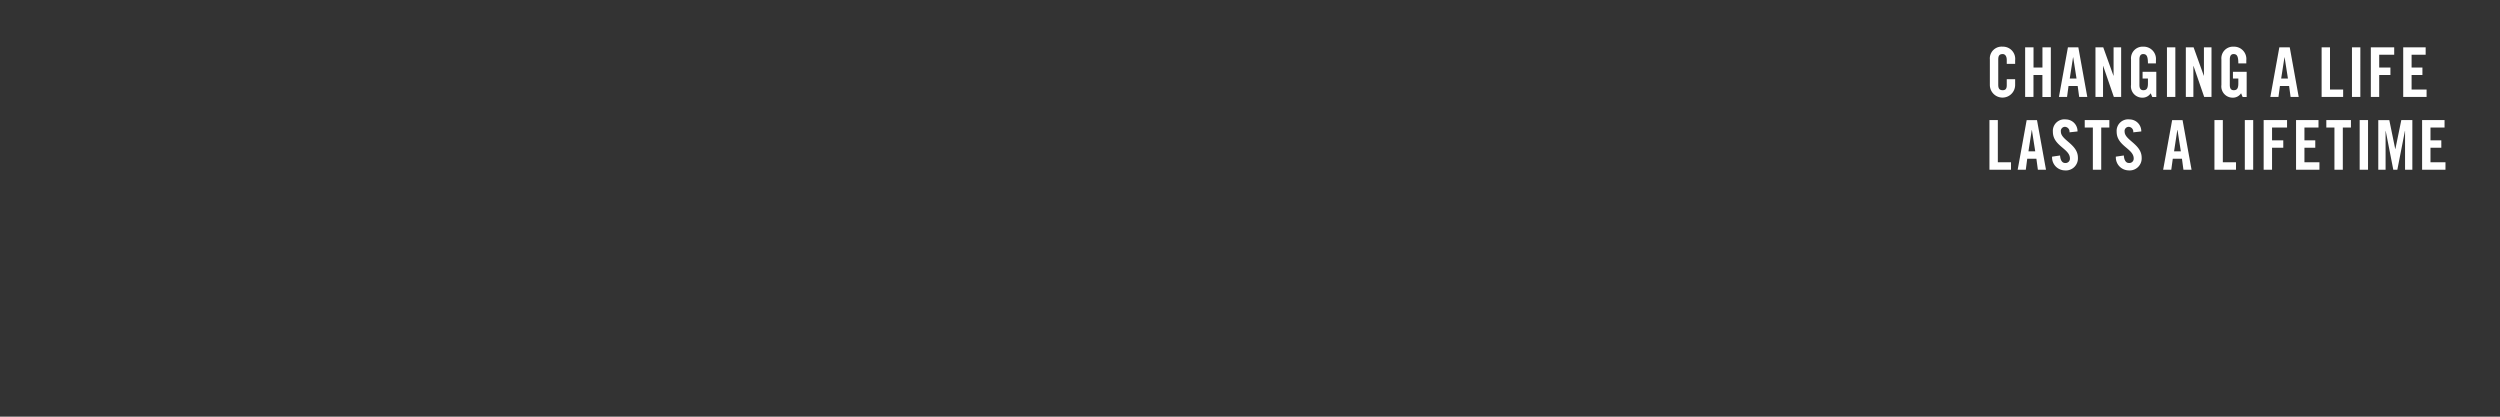 <svg id="Red_right_Gradient" data-name="Red right Gradient" xmlns="http://www.w3.org/2000/svg" width="300" height="50" viewBox="0 0 300 50">
  <rect x="0" y="0" width="300" height="50" fill="#333333" stroke="none"/>
  <defs>
    <style>
      .cls-1 {
        fill: #fff;
        fill-rule: evenodd;
      }
    </style>
  </defs>
  <g id="CTA_Buttons" data-name="CTA Buttons">
    <path id="CHANGING_A_LIFE_LASTS_A_LIFETIME" data-name="CHANGING A LIFE  LASTS A LIFETIME" class="cls-1" d="M241.817,7.668V7.231A1.466,1.466,0,0,0,240.324,5.6a1.419,1.419,0,0,0-1.541,1.526v3.068a1.517,1.517,0,1,0,3.034,0V9.507h-1.006v0.717c0,0.387-.121.6-0.487,0.6-0.405,0-.535-0.215-0.535-0.66V7.148c0-.445.13-0.66,0.535-0.66,0.26,0,.487.214,0.487,0.717V7.668h1.006Zm2.2,3.967V9h1.071v2.639H246.1V5.68h-1.006V8.1h-1.071V5.68h-1.006v5.954h1.006Zm4.75-4.766h0.016l0.4,2.556H248.37Zm-0.544,3.447h1.1l0.179,1.319h0.974L249.4,5.68h-1.249l-1.079,5.954h0.974Zm4.141,1.319V7.915h0.016l1.282,3.719h0.876V5.68H253.63V9.086h-0.016L252.389,5.68h-0.933v5.954h0.909Zm4.748-2.21h0.641V10c0,0.594-.146.825-0.551,0.825-0.349,0-.471-0.247-0.471-0.627V7.14c0-.5.2-0.651,0.446-0.651,0.4,0,.576.231,0.576,1.122h0.958V7.231A1.478,1.478,0,0,0,257.2,5.6a1.4,1.4,0,0,0-1.477,1.526v3.068a1.354,1.354,0,0,0,1.347,1.526,1.163,1.163,0,0,0,1.014-.528l0.187,0.445h0.486V8.616h-1.647V9.424Zm3.929,2.21V5.68h-1.006v5.954h1.006Zm2.165,0V7.915h0.016l1.282,3.719h0.876V5.68h-0.908V9.086h-0.017L263.231,5.68H262.3v5.954h0.909Zm4.749-2.21H268.6V10c0,0.594-.146.825-0.552,0.825-0.349,0-.471-0.247-0.471-0.627V7.14c0-.5.2-0.651,0.447-0.651,0.4,0,.576.231,0.576,1.122h0.957V7.231A1.478,1.478,0,0,0,268.045,5.6a1.4,1.4,0,0,0-1.477,1.526v3.068a1.354,1.354,0,0,0,1.347,1.526,1.162,1.162,0,0,0,1.014-.528l0.187,0.445H269.6V8.616h-1.647V9.424Zm6.182-2.556h0.016l0.4,2.556H273.74Zm-0.544,3.447h1.1l0.179,1.319h0.974L274.77,5.68h-1.249l-1.079,5.954h0.973Zm7.585,1.319V10.744H279.6V5.68h-1.006v5.954h2.588Zm2.064,0V5.68h-1.006v5.954h1.006Zm2.262,0V9h1.347V8.1h-1.347V6.571h1.8V5.68H284.5v5.954h1.006Zm5.687,0V10.744h-1.8V9h1.3V8.1h-1.3V6.571h1.688V5.68h-2.694v5.954h2.808Zm-49.87,8.731V19.475H239.74V14.411h-1.006v5.954h2.588Zm2.491-4.766h0.016l0.4,2.556h-0.812Zm-0.544,3.447h1.1l0.178,1.319h0.974l-1.079-5.954H243.2l-1.079,5.954h0.974Zm6.036-3.274a1.417,1.417,0,0,0-1.4-1.443,1.384,1.384,0,0,0-1.558,1.484c0,1.707,2.045,2.02,2.045,3.2a0.521,0.521,0,0,1-.584.544c-0.325,0-.56-0.3-0.6-0.9l-0.957.14a1.558,1.558,0,0,0,1.509,1.649,1.445,1.445,0,0,0,1.59-1.526c0-1.616-2.044-2.1-2.044-3.117a0.5,0.5,0,0,1,.5-0.585,0.581,0.581,0,0,1,.535.66Zm1.838,4.593h1.006V15.3h0.973V14.411h-2.953V15.3h0.974v5.063Zm5.813-4.593a1.417,1.417,0,0,0-1.4-1.443A1.383,1.383,0,0,0,254,15.813c0,1.707,2.044,2.02,2.044,3.2a0.52,0.52,0,0,1-.584.544c-0.325,0-.56-0.3-0.6-0.9l-0.958.14a1.559,1.559,0,0,0,1.509,1.649A1.445,1.445,0,0,0,257,18.922c0-1.616-2.044-2.1-2.044-3.117a0.5,0.5,0,0,1,.5-0.585,0.58,0.58,0,0,1,.535.66Zm4.324-.173H261.3l0.4,2.556h-0.812Zm-0.544,3.447h1.1l0.178,1.319h0.974l-1.079-5.954h-1.25l-1.079,5.954h0.974Zm7.586,1.319V19.475H266.74V14.411h-1.007v5.954h2.589Zm2.063,0V14.411h-1.006v5.954h1.006Zm2.262,0V17.726h1.347V16.836h-1.347V15.3h1.8V14.411h-2.808v5.954h1.006Zm5.687,0V19.475h-1.8V17.726h1.3V16.836h-1.3V15.3h1.687V14.411h-2.694v5.954h2.808Zm1.8,0h1.006V15.3h0.973V14.411h-2.953V15.3h0.974v5.063Zm4.031,0V14.411H283.16v5.954h1.006Zm3.994-5.954-0.714,3.48H287.43l-0.714-3.48h-1.323v5.954h0.877V15.714h0.016l0.909,4.651h0.486l0.909-4.651h0.016v4.651h0.876V14.411H288.16Zm5.3,5.954V19.475h-1.8V17.726h1.3V16.836h-1.3V15.3h1.688V14.411h-2.694v5.954h2.808Z"/>
  </g>
</svg>

